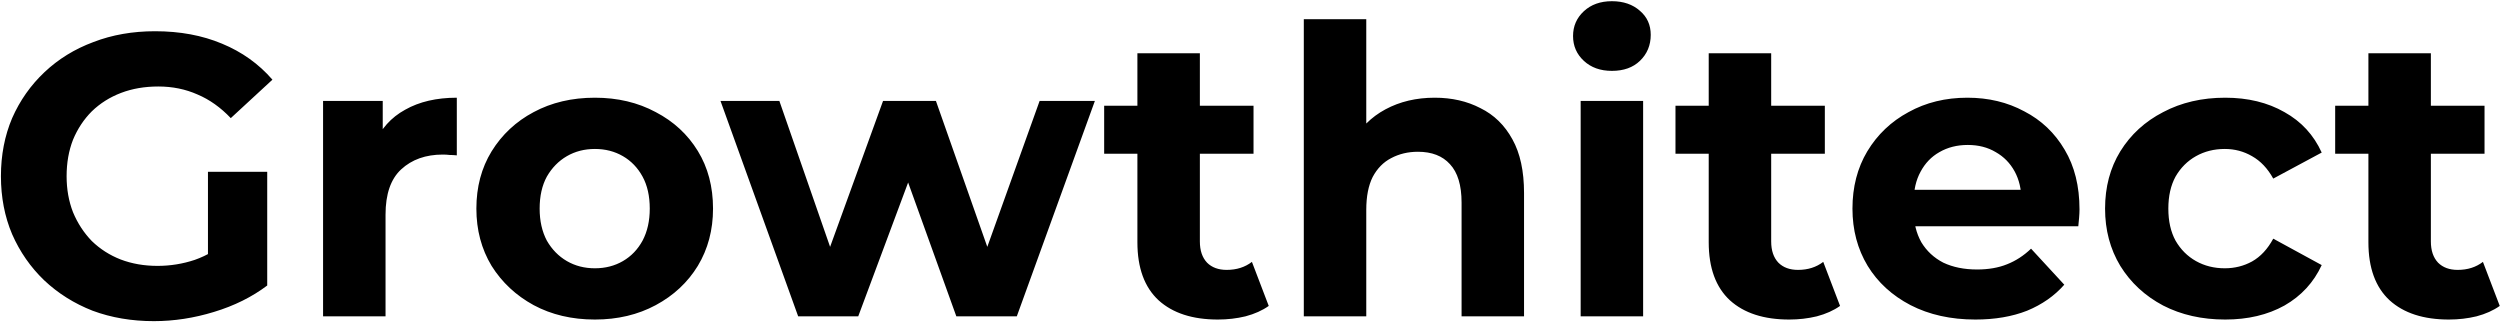 <?xml version="1.0" encoding="UTF-8"?> <svg xmlns="http://www.w3.org/2000/svg" width="1873" height="241" viewBox="0 0 1873 241" fill="none"><path d="M115.3 240.6C98.7 240.6 83.4 238 69.4 232.8C55.6 227.4 43.5 219.8 33.1 210C22.9 200.2 14.9 188.7 9.1 175.5C3.5 162.3 0.7 147.8 0.7 132C0.7 116.2 3.5 101.7 9.1 88.5C14.9 75.3 23 63.8 33.4 54C43.8 44.2 56 36.7 70 31.5C84 26.1 99.4 23.4 116.2 23.4C134.8 23.4 151.5 26.5 166.3 32.7C181.3 38.9 193.9 47.9 204.1 59.7L172.9 88.5C165.3 80.5 157 74.6 148 70.8C139 66.8 129.2 64.8 118.6 64.8C108.4 64.8 99.1 66.4 90.7 69.6C82.3 72.8 75 77.4 68.8 83.4C62.8 89.4 58.1 96.5 54.7 104.7C51.5 112.9 49.9 122 49.9 132C49.9 141.8 51.5 150.8 54.7 159C58.1 167.2 62.8 174.4 68.8 180.6C75 186.6 82.2 191.2 90.4 194.4C98.8 197.6 108 199.2 118 199.2C127.6 199.2 136.9 197.7 145.9 194.7C155.1 191.5 164 186.2 172.6 178.8L200.2 213.9C188.8 222.5 175.5 229.1 160.3 233.7C145.3 238.3 130.3 240.6 115.3 240.6ZM155.8 207.6V128.7H200.2V213.9L155.8 207.6ZM242.045 237V75.6H286.745V121.2L280.445 108C285.245 96.6 292.945 88 303.545 82.2C314.145 76.2 327.045 73.2 342.245 73.2V116.4C340.245 116.2 338.445 116.1 336.845 116.1C335.245 115.9 333.545 115.8 331.745 115.8C318.945 115.8 308.545 119.5 300.545 126.9C292.745 134.1 288.845 145.4 288.845 160.8V237H242.045ZM445.701 239.4C428.501 239.4 413.201 235.8 399.801 228.6C386.601 221.4 376.101 211.6 368.301 199.2C360.701 186.6 356.901 172.3 356.901 156.3C356.901 140.1 360.701 125.8 368.301 113.4C376.101 100.8 386.601 91 399.801 84C413.201 76.8 428.501 73.2 445.701 73.2C462.701 73.2 477.901 76.8 491.301 84C504.701 91 515.201 100.7 522.801 113.1C530.401 125.5 534.201 139.9 534.201 156.3C534.201 172.3 530.401 186.6 522.801 199.2C515.201 211.6 504.701 221.4 491.301 228.6C477.901 235.8 462.701 239.4 445.701 239.4ZM445.701 201C453.501 201 460.501 199.2 466.701 195.6C472.901 192 477.801 186.9 481.401 180.3C485.001 173.5 486.801 165.5 486.801 156.3C486.801 146.9 485.001 138.9 481.401 132.3C477.801 125.7 472.901 120.6 466.701 117C460.501 113.4 453.501 111.6 445.701 111.6C437.901 111.6 430.901 113.4 424.701 117C418.501 120.6 413.501 125.7 409.701 132.3C406.101 138.9 404.301 146.9 404.301 156.3C404.301 165.5 406.101 173.5 409.701 180.3C413.501 186.9 418.501 192 424.701 195.6C430.901 199.2 437.901 201 445.701 201ZM597.988 237L539.788 75.6H583.888L632.188 214.5H611.188L661.588 75.6H701.188L750.088 214.5H729.088L778.888 75.6H820.288L761.788 237H716.488L673.588 117.9H687.388L642.988 237H597.988ZM912.44 239.4C893.44 239.4 878.64 234.6 868.04 225C857.44 215.2 852.14 200.7 852.14 181.5V39.9H898.94V180.9C898.94 187.7 900.74 193 904.34 196.8C907.94 200.4 912.84 202.2 919.04 202.2C926.44 202.2 932.74 200.2 937.94 196.2L950.54 229.2C945.74 232.6 939.94 235.2 933.14 237C926.54 238.6 919.64 239.4 912.44 239.4ZM827.24 115.2V79.2H939.14V115.2H827.24ZM1074.91 73.2C1087.71 73.2 1099.11 75.8 1109.11 81C1119.31 86 1127.31 93.8 1133.11 104.4C1138.91 114.8 1141.81 128.2 1141.81 144.6V237H1095.01V151.8C1095.01 138.8 1092.11 129.2 1086.31 123C1080.71 116.8 1072.71 113.7 1062.31 113.7C1054.91 113.7 1048.21 115.3 1042.21 118.5C1036.41 121.5 1031.81 126.2 1028.41 132.6C1025.21 139 1023.61 147.2 1023.61 157.2V237H976.811V14.4H1023.61V120.3L1013.11 106.8C1018.91 96 1027.21 87.7 1038.01 81.9C1048.81 76.1 1061.11 73.2 1074.91 73.2ZM1184.23 237V75.6H1231.03V237H1184.23ZM1207.63 53.1C1199.03 53.1 1192.03 50.6 1186.63 45.6C1181.23 40.6 1178.53 34.4 1178.53 27C1178.53 19.6 1181.23 13.4 1186.63 8.4C1192.03 3.4 1199.03 0.9 1207.63 0.9C1216.23 0.9 1223.23 3.3 1228.63 8.1C1234.03 12.7 1236.73 18.7 1236.73 26.1C1236.73 33.9 1234.03 40.4 1228.63 45.6C1223.43 50.6 1216.43 53.1 1207.63 53.1ZM1340.47 239.4C1321.47 239.4 1306.67 234.6 1296.07 225C1285.47 215.2 1280.17 200.7 1280.17 181.5V39.9H1326.97V180.9C1326.97 187.7 1328.77 193 1332.37 196.8C1335.97 200.4 1340.87 202.2 1347.07 202.2C1354.47 202.2 1360.77 200.2 1365.97 196.2L1378.57 229.2C1373.77 232.6 1367.97 235.2 1361.17 237C1354.57 238.6 1347.67 239.4 1340.47 239.4ZM1255.27 115.2V79.2H1367.17V115.2H1255.27ZM1479.96 239.4C1461.56 239.4 1445.36 235.8 1431.36 228.6C1417.56 221.4 1406.86 211.6 1399.26 199.2C1391.66 186.6 1387.86 172.3 1387.86 156.3C1387.86 140.1 1391.56 125.8 1398.96 113.4C1406.56 100.8 1416.86 91 1429.86 84C1442.86 76.8 1457.56 73.2 1473.96 73.2C1489.76 73.2 1503.96 76.6 1516.56 83.4C1529.36 90 1539.46 99.6 1546.86 112.2C1554.26 124.6 1557.96 139.5 1557.96 156.9C1557.96 158.7 1557.86 160.8 1557.66 163.2C1557.46 165.4 1557.26 167.5 1557.06 169.5H1425.96V142.2H1532.46L1514.46 150.3C1514.46 141.9 1512.76 134.6 1509.36 128.4C1505.96 122.2 1501.26 117.4 1495.26 114C1489.26 110.4 1482.26 108.6 1474.26 108.6C1466.26 108.6 1459.16 110.4 1452.96 114C1446.96 117.4 1442.26 122.3 1438.86 128.7C1435.46 134.9 1433.76 142.3 1433.76 150.9V158.1C1433.76 166.9 1435.66 174.7 1439.46 181.5C1443.46 188.1 1448.96 193.2 1455.96 196.8C1463.16 200.2 1471.56 201.9 1481.16 201.9C1489.76 201.9 1497.26 200.6 1503.66 198C1510.26 195.4 1516.26 191.5 1521.66 186.3L1546.56 213.3C1539.16 221.7 1529.86 228.2 1518.66 232.8C1507.46 237.2 1494.56 239.4 1479.96 239.4ZM1667.12 239.4C1649.72 239.4 1634.22 235.9 1620.62 228.9C1607.02 221.7 1596.32 211.8 1588.52 199.2C1580.92 186.6 1577.12 172.3 1577.12 156.3C1577.12 140.1 1580.92 125.8 1588.52 113.4C1596.32 100.8 1607.02 91 1620.62 84C1634.22 76.8 1649.72 73.2 1667.12 73.2C1684.12 73.2 1698.92 76.8 1711.52 84C1724.12 91 1733.42 101.1 1739.42 114.3L1703.12 133.8C1698.92 126.2 1693.62 120.6 1687.22 117C1681.02 113.4 1674.22 111.6 1666.82 111.6C1658.82 111.6 1651.62 113.4 1645.22 117C1638.82 120.6 1633.72 125.7 1629.92 132.3C1626.32 138.9 1624.52 146.9 1624.52 156.3C1624.52 165.7 1626.32 173.7 1629.92 180.3C1633.72 186.9 1638.82 192 1645.22 195.6C1651.62 199.2 1658.82 201 1666.82 201C1674.22 201 1681.02 199.3 1687.22 195.9C1693.62 192.3 1698.92 186.6 1703.12 178.8L1739.42 198.6C1733.42 211.6 1724.12 221.7 1711.52 228.9C1698.92 235.9 1684.12 239.4 1667.12 239.4ZM1834.71 239.4C1815.71 239.4 1800.91 234.6 1790.31 225C1779.71 215.2 1774.41 200.7 1774.41 181.5V39.9H1821.21V180.9C1821.21 187.7 1823.01 193 1826.61 196.8C1830.21 200.4 1835.11 202.2 1841.31 202.2C1848.71 202.2 1855.01 200.2 1860.21 196.2L1872.81 229.2C1868.01 232.6 1862.21 235.2 1855.41 237C1848.81 238.6 1841.91 239.4 1834.71 239.4ZM1749.51 115.2V79.2H1861.41V115.2H1749.51Z" fill="black"></path></svg> 